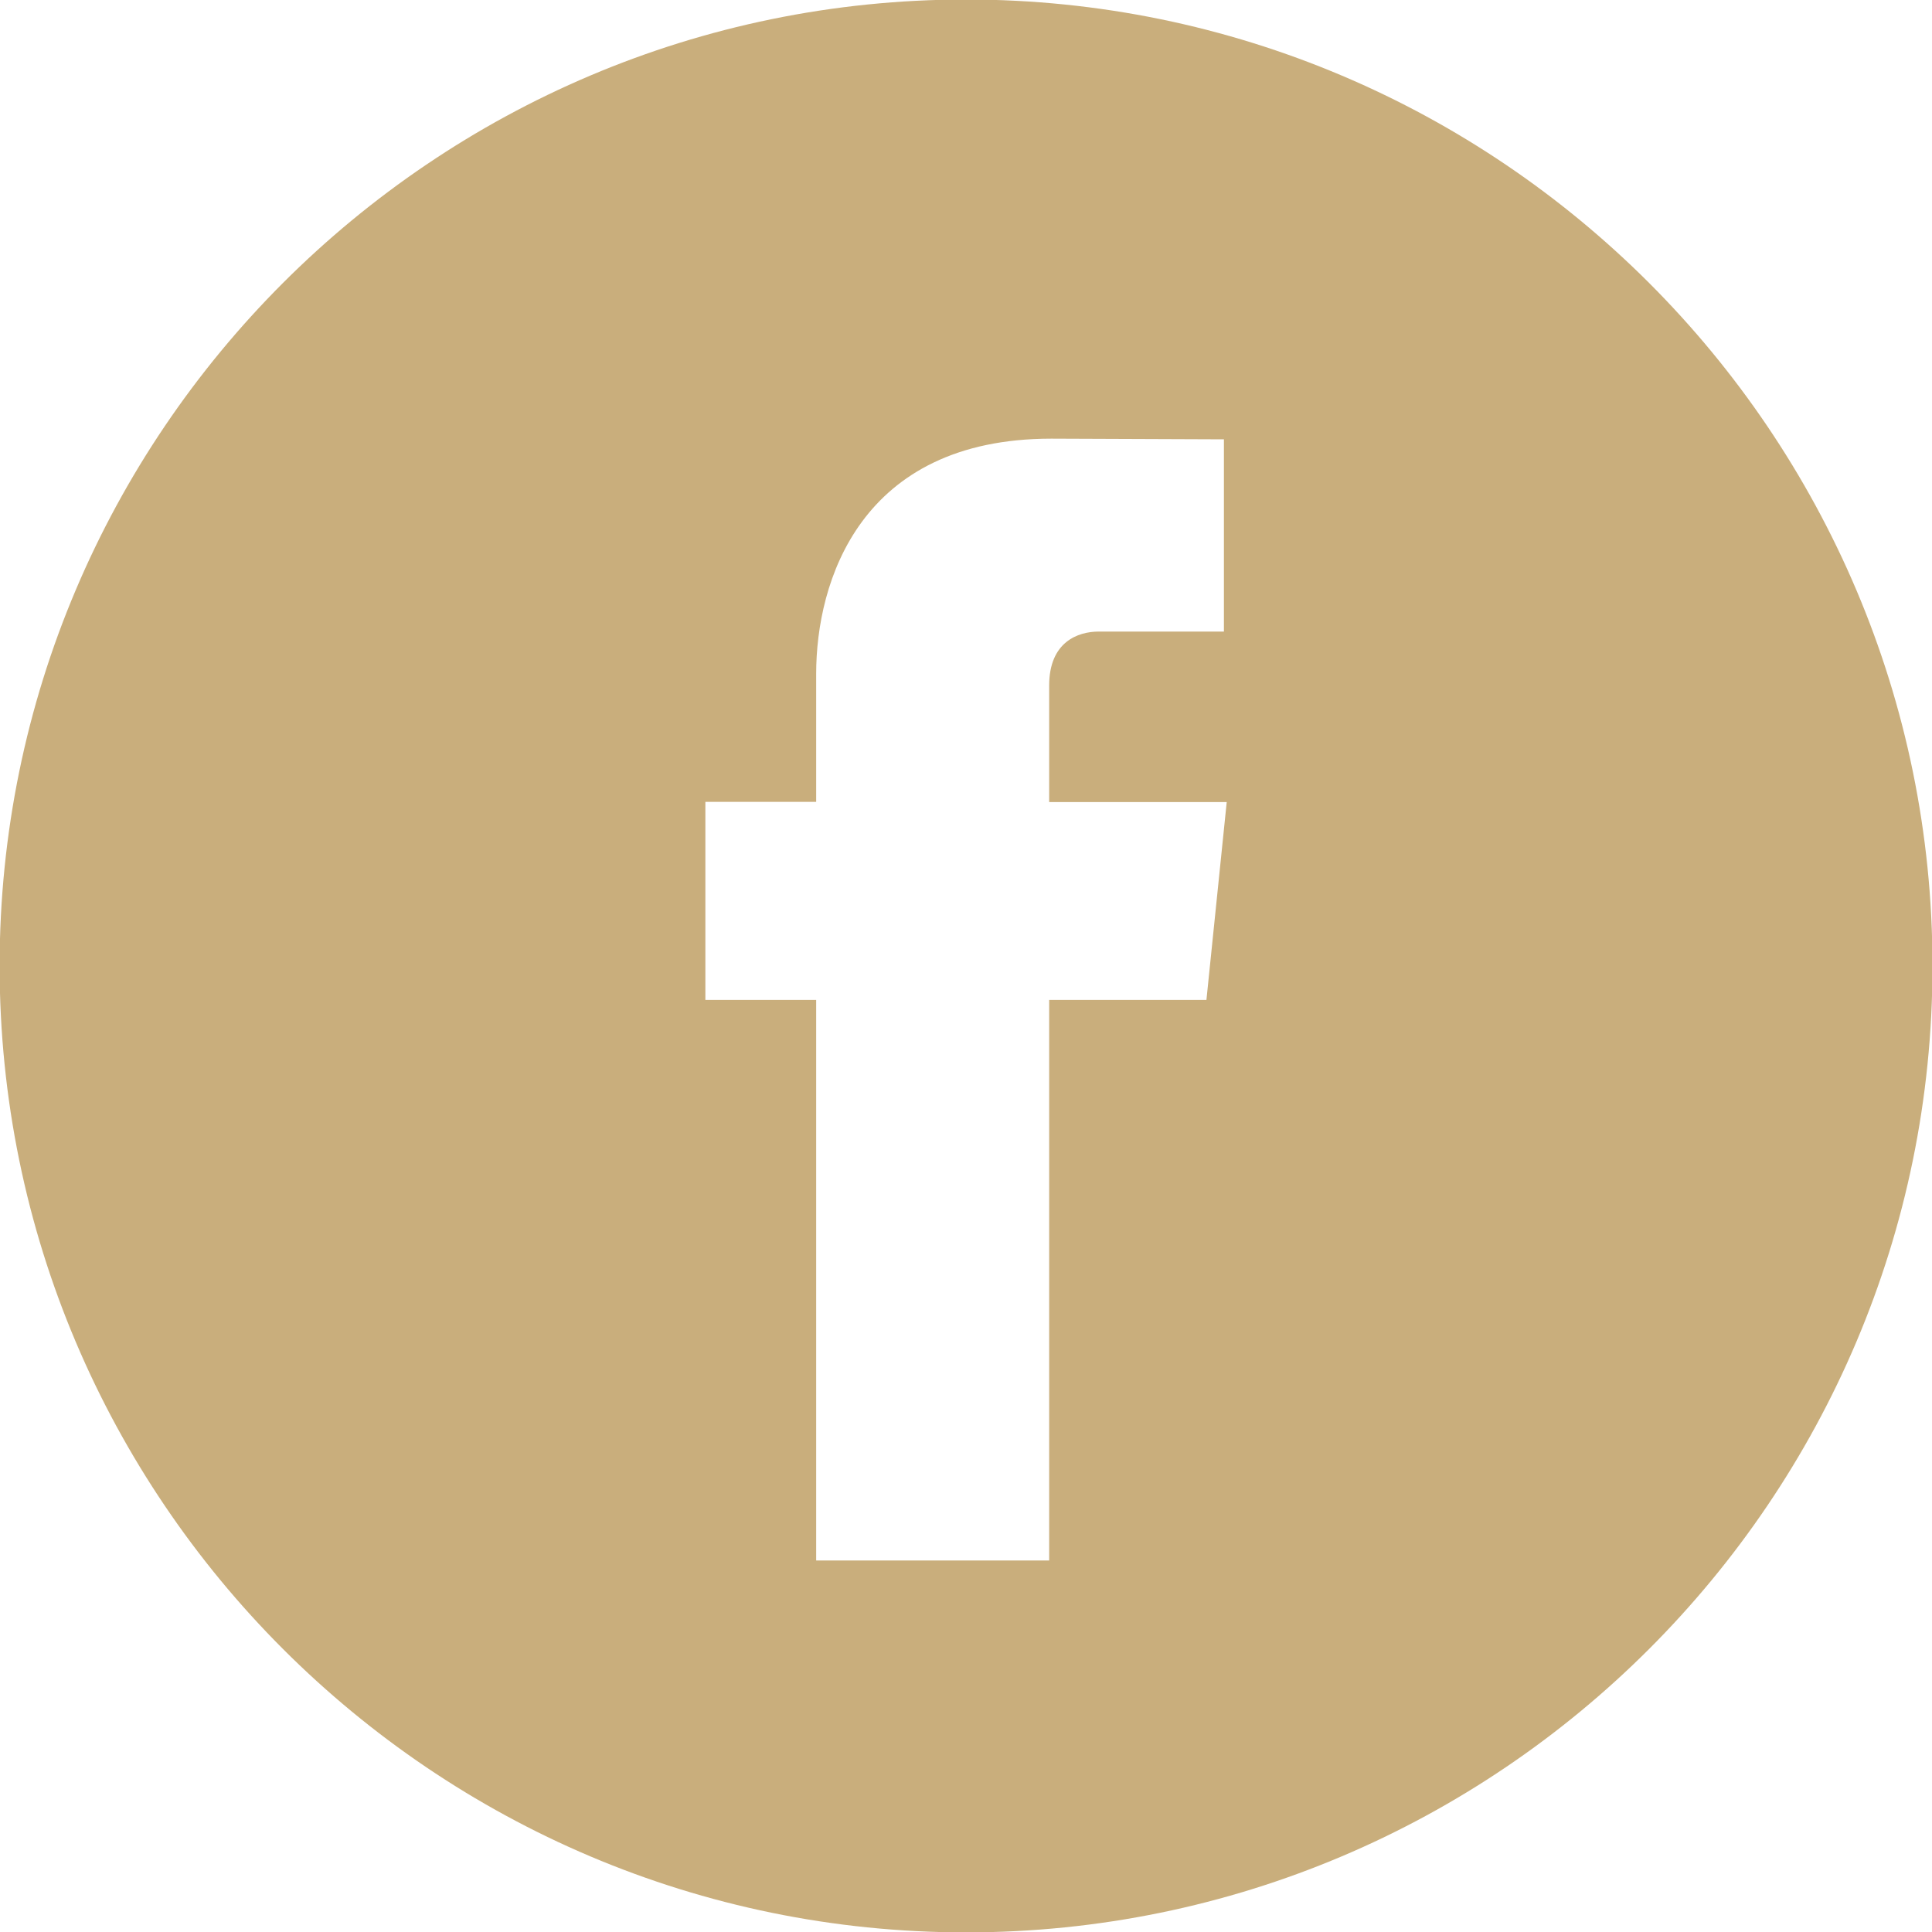 <svg xmlns="http://www.w3.org/2000/svg" width="20" height="20"><path fill="#C9AE7C" fill-rule="evenodd" d="M10-.005C4.484-.005-.004 4.484-.004 9.999c0 5.517 4.488 10.005 10.004 10.005 5.517 0 10.005-4.488 10.005-10.005C20.005 4.484 15.517-.005 10-.005zm2.489 10.356h-1.628v5.803H8.449v-5.803H7.302v-2.05h1.147V6.974c0-.948.451-2.433 2.434-2.433l1.787.007v1.99h-1.297c-.213 0-.512.106-.512.558v1.207h1.838l-.21 2.048z"/></svg>